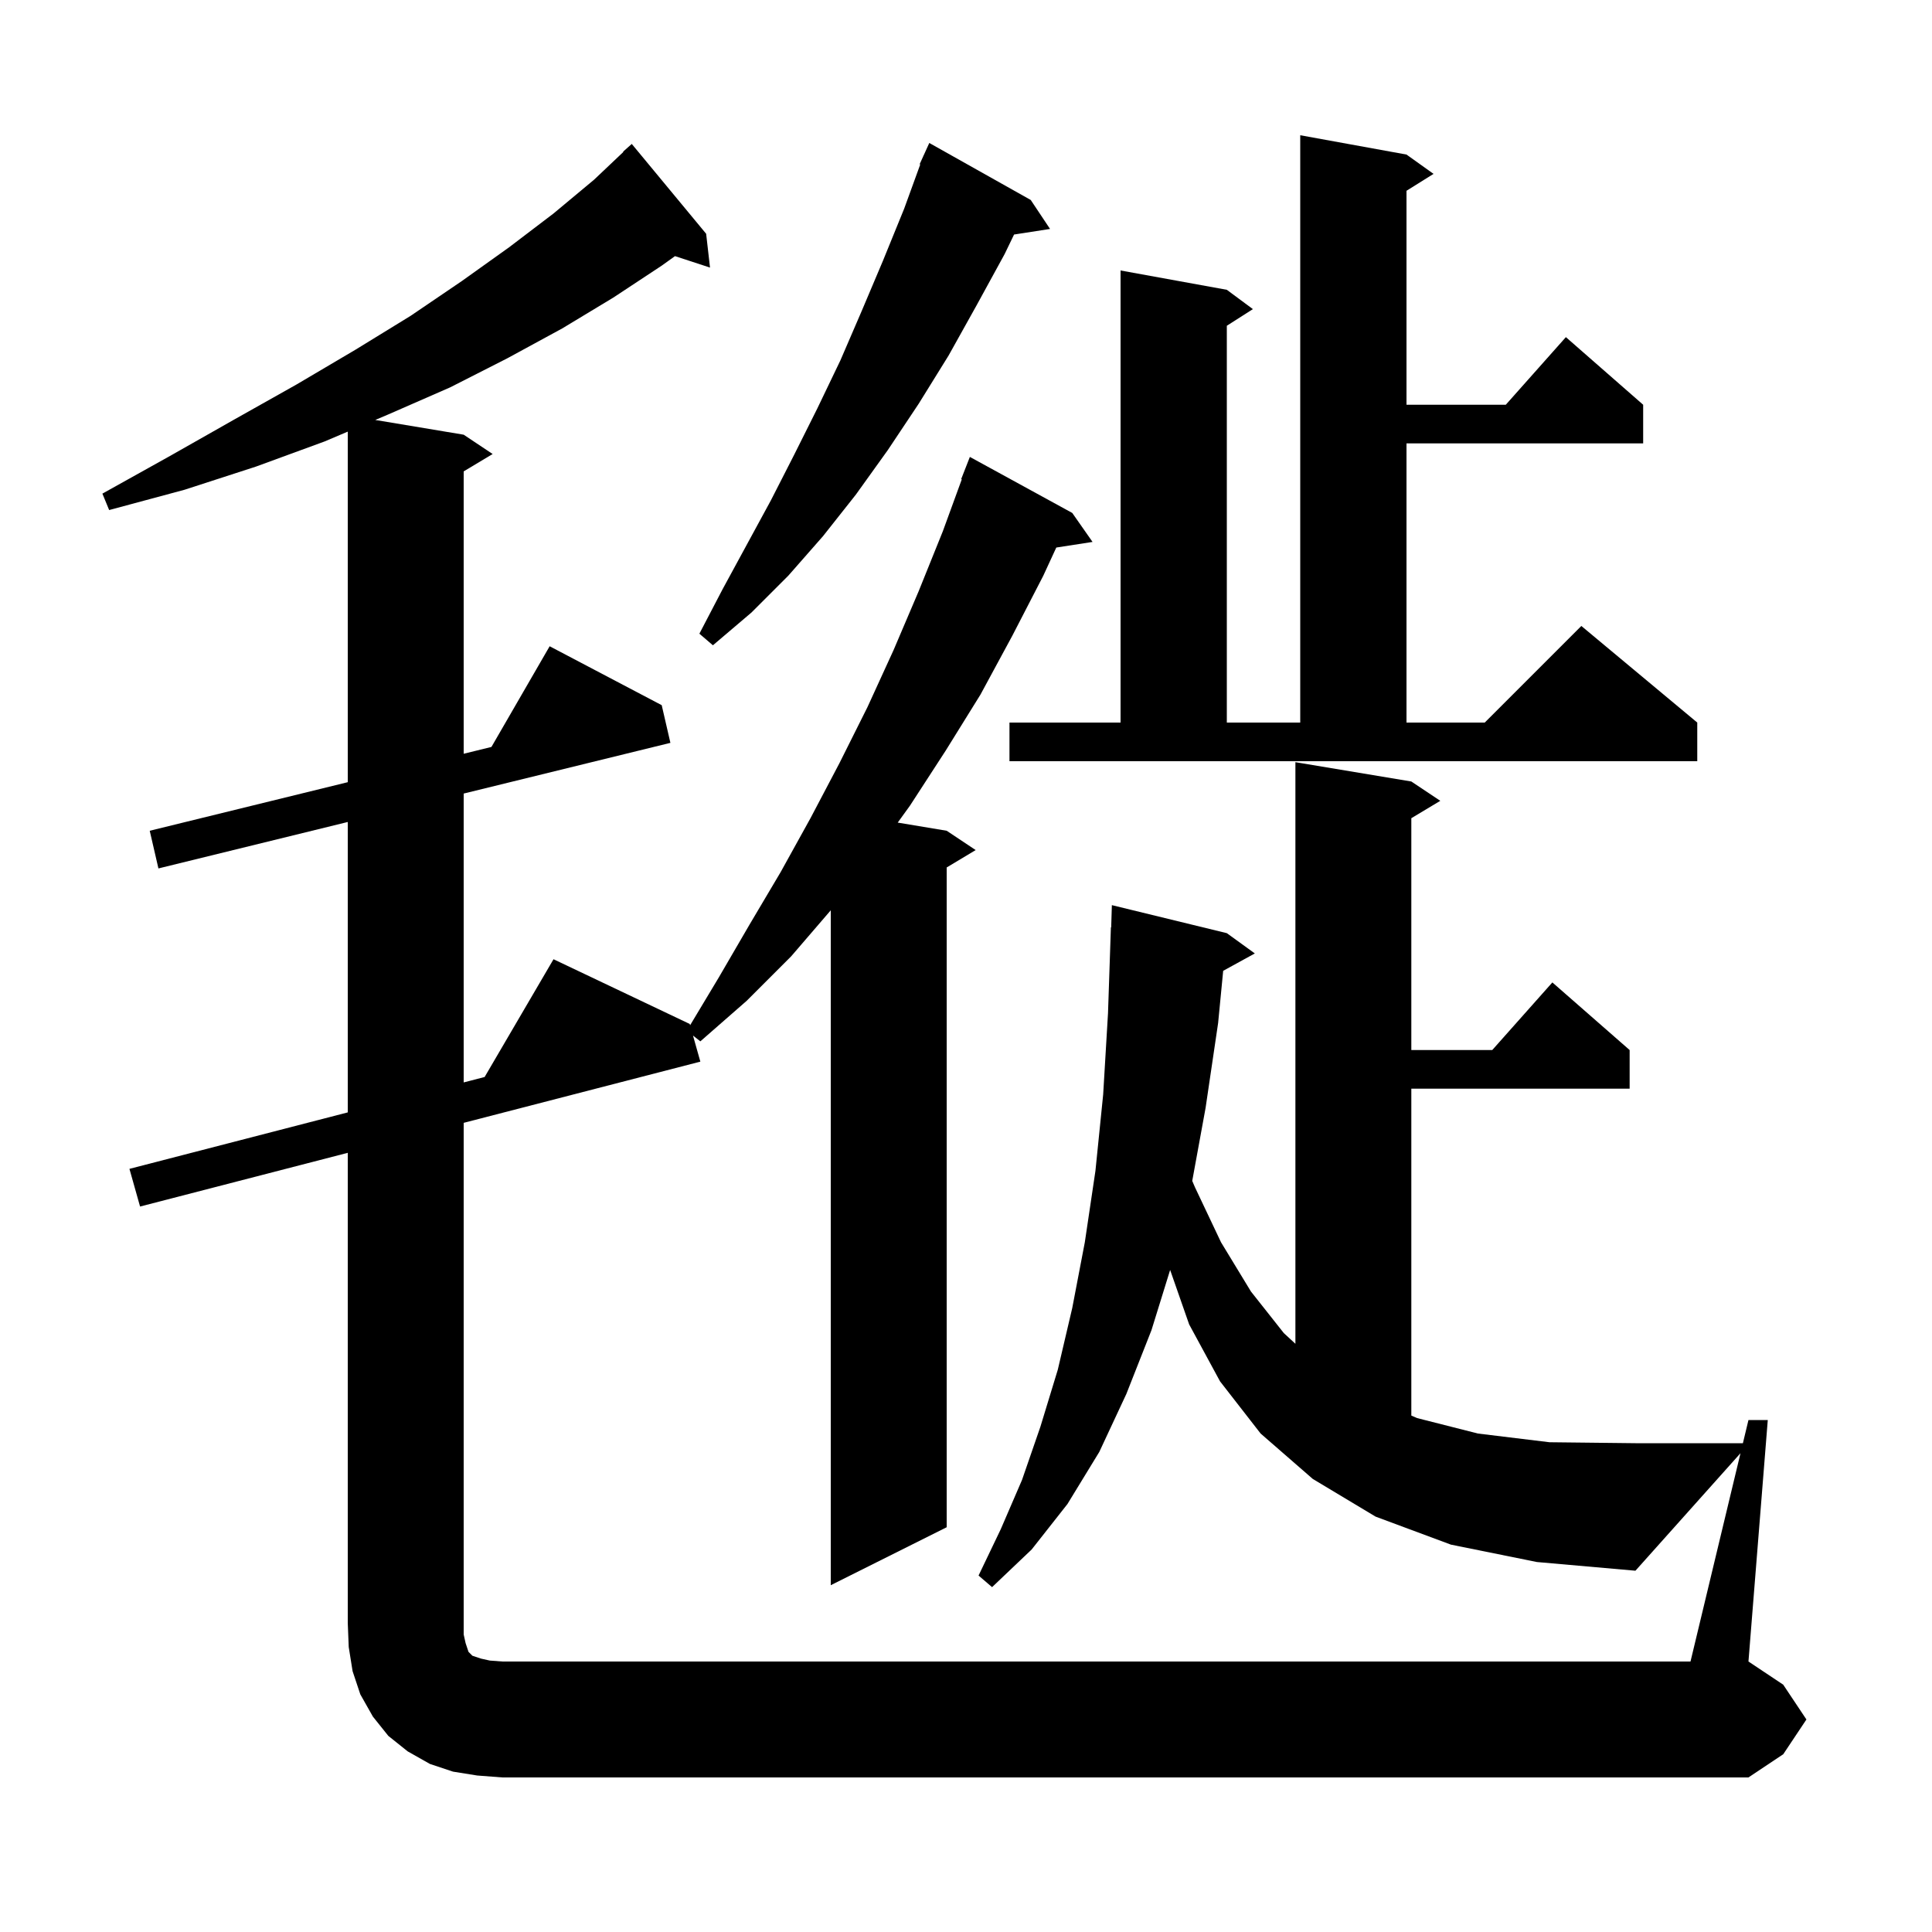 <svg xmlns="http://www.w3.org/2000/svg" xmlns:xlink="http://www.w3.org/1999/xlink" version="1.1" baseProfile="full" viewBox="0 0 200 200" width="200" height="200"><g fill="currentColor"><path d="M 49.4 183.8 L 46.9 183.4 L 44.5 182.6 L 42.2 181.3 L 40.2 179.7 L 38.6 177.7 L 37.3 175.4 L 36.5 173.0 L 36.1 170.5 L 36.0 168.0 L 36.0 119.34 L 14.5 124.9 L 13.4 121.0 L 36.0 115.155 L 36.0 85.092 L 16.4 89.9 L 15.5 86.0 L 36.0 80.972 L 36.0 44.682 L 33.6 45.7 L 26.5 48.3 L 19.1 50.7 L 11.3 52.8 L 10.6 51.1 L 17.6 47.2 L 24.3 43.4 L 30.7 39.8 L 36.8 36.2 L 42.5 32.7 L 47.8 29.1 L 52.7 25.6 L 57.3 22.1 L 61.5 18.6 L 64.53 15.73 L 64.5 15.7 L 65.4 14.9 L 73.1 24.2 L 73.5 27.7 L 69.875 26.514 L 68.5 27.5 L 63.5 30.8 L 58.2 34.0 L 52.5 37.1 L 46.6 40.1 L 40.2 42.9 L 38.846 43.474 L 48.0 45.0 L 51.0 47.0 L 48.0 48.8 L 48.0 78.028 L 50.874 77.323 L 56.9 66.9 L 68.5 73.0 L 69.4 76.9 L 48.0 82.149 L 48.0 112.052 L 50.168 111.491 L 57.3 99.3 L 71.4 106.0 L 71.438 106.136 L 74.4 101.2 L 77.6 95.7 L 80.8 90.3 L 83.9 84.7 L 86.9 79.0 L 89.8 73.2 L 92.5 67.3 L 95.1 61.2 L 97.6 55.0 L 99.564 49.62 L 99.5 49.6 L 100.4 47.3 L 111.0 53.1 L 113.1 56.1 L 109.347 56.682 L 108.0 59.6 L 104.8 65.8 L 101.5 71.9 L 97.9 77.7 L 94.2 83.4 L 92.932 85.155 L 98.0 86.0 L 101.0 88.0 L 98.0 89.8 L 98.0 158.1 L 86.0 164.1 L 86.0 94.233 L 81.9 99.0 L 77.3 103.6 L 72.5 107.8 L 71.739 107.202 L 72.5 109.9 L 48.0 116.236 L 48.0 169.2 L 48.2 170.1 L 48.5 171.0 L 48.9 171.4 L 49.8 171.7 L 50.7 171.9 L 52.0 172.0 L 175.0 172.0 L 180.176 150.434 L 169.3 162.6 L 159.1 161.7 L 150.2 159.9 L 142.4 157.0 L 135.9 153.1 L 130.5 148.4 L 126.3 143.0 L 123.1 137.1 L 121.132 131.465 L 119.2 137.7 L 116.6 144.3 L 113.8 150.3 L 110.5 155.7 L 106.8 160.4 L 102.7 164.3 L 101.3 163.1 L 103.6 158.3 L 105.8 153.2 L 107.7 147.7 L 109.5 141.8 L 111.0 135.4 L 112.3 128.6 L 113.4 121.2 L 114.2 113.3 L 114.7 104.9 L 115.0 96.0 L 115.03 96.002 L 115.1 93.7 L 127.0 96.6 L 129.9 98.7 L 126.623 100.499 L 126.1 105.9 L 124.8 114.7 L 123.42 122.246 L 123.7 122.9 L 126.4 128.6 L 129.5 133.7 L 132.9 138.0 L 134.1 139.108 L 134.1 78.9 L 146.1 80.9 L 149.1 82.9 L 146.1 84.7 L 146.1 108.7 L 154.478 108.7 L 160.7 101.7 L 168.7 108.7 L 168.7 112.7 L 146.1 112.7 L 146.1 146.54 L 146.7 146.8 L 153.0 148.4 L 160.4 149.3 L 169.3 149.4 L 180.424 149.4 L 181.0 147.0 L 183.0 147.0 L 181.0 172.0 L 184.6 174.4 L 187.0 178.0 L 184.6 181.6 L 181.0 184.0 L 52.0 184.0 Z M 104.5 74.8 L 116.0 74.8 L 116.0 28.0 L 127.0 30.0 L 129.7 32.0 L 127.0 33.723 L 127.0 74.8 L 134.6 74.8 L 134.6 14.0 L 145.6 16.0 L 148.4 18.0 L 145.6 19.75 L 145.6 41.9 L 155.878 41.9 L 162.1 34.9 L 170.1 41.9 L 170.1 45.9 L 145.6 45.9 L 145.6 74.8 L 153.7 74.8 L 163.7 64.8 L 175.7 74.8 L 175.7 78.8 L 104.5 78.8 Z M 106.7 20.7 L 108.7 23.7 L 104.975 24.278 L 104.0 26.3 L 101.1 31.6 L 98.2 36.8 L 95.1 41.8 L 91.9 46.6 L 88.6 51.2 L 85.2 55.5 L 81.6 59.6 L 77.8 63.4 L 73.8 66.8 L 72.4 65.6 L 74.8 61.0 L 79.8 51.8 L 82.2 47.1 L 84.6 42.3 L 87.0 37.3 L 89.2 32.2 L 91.4 27.0 L 93.6 21.6 L 95.265 17.021 L 95.2 17.0 L 95.564 16.2 L 95.6 16.1 L 95.608 16.103 L 96.2 14.8 Z "/></g></svg>